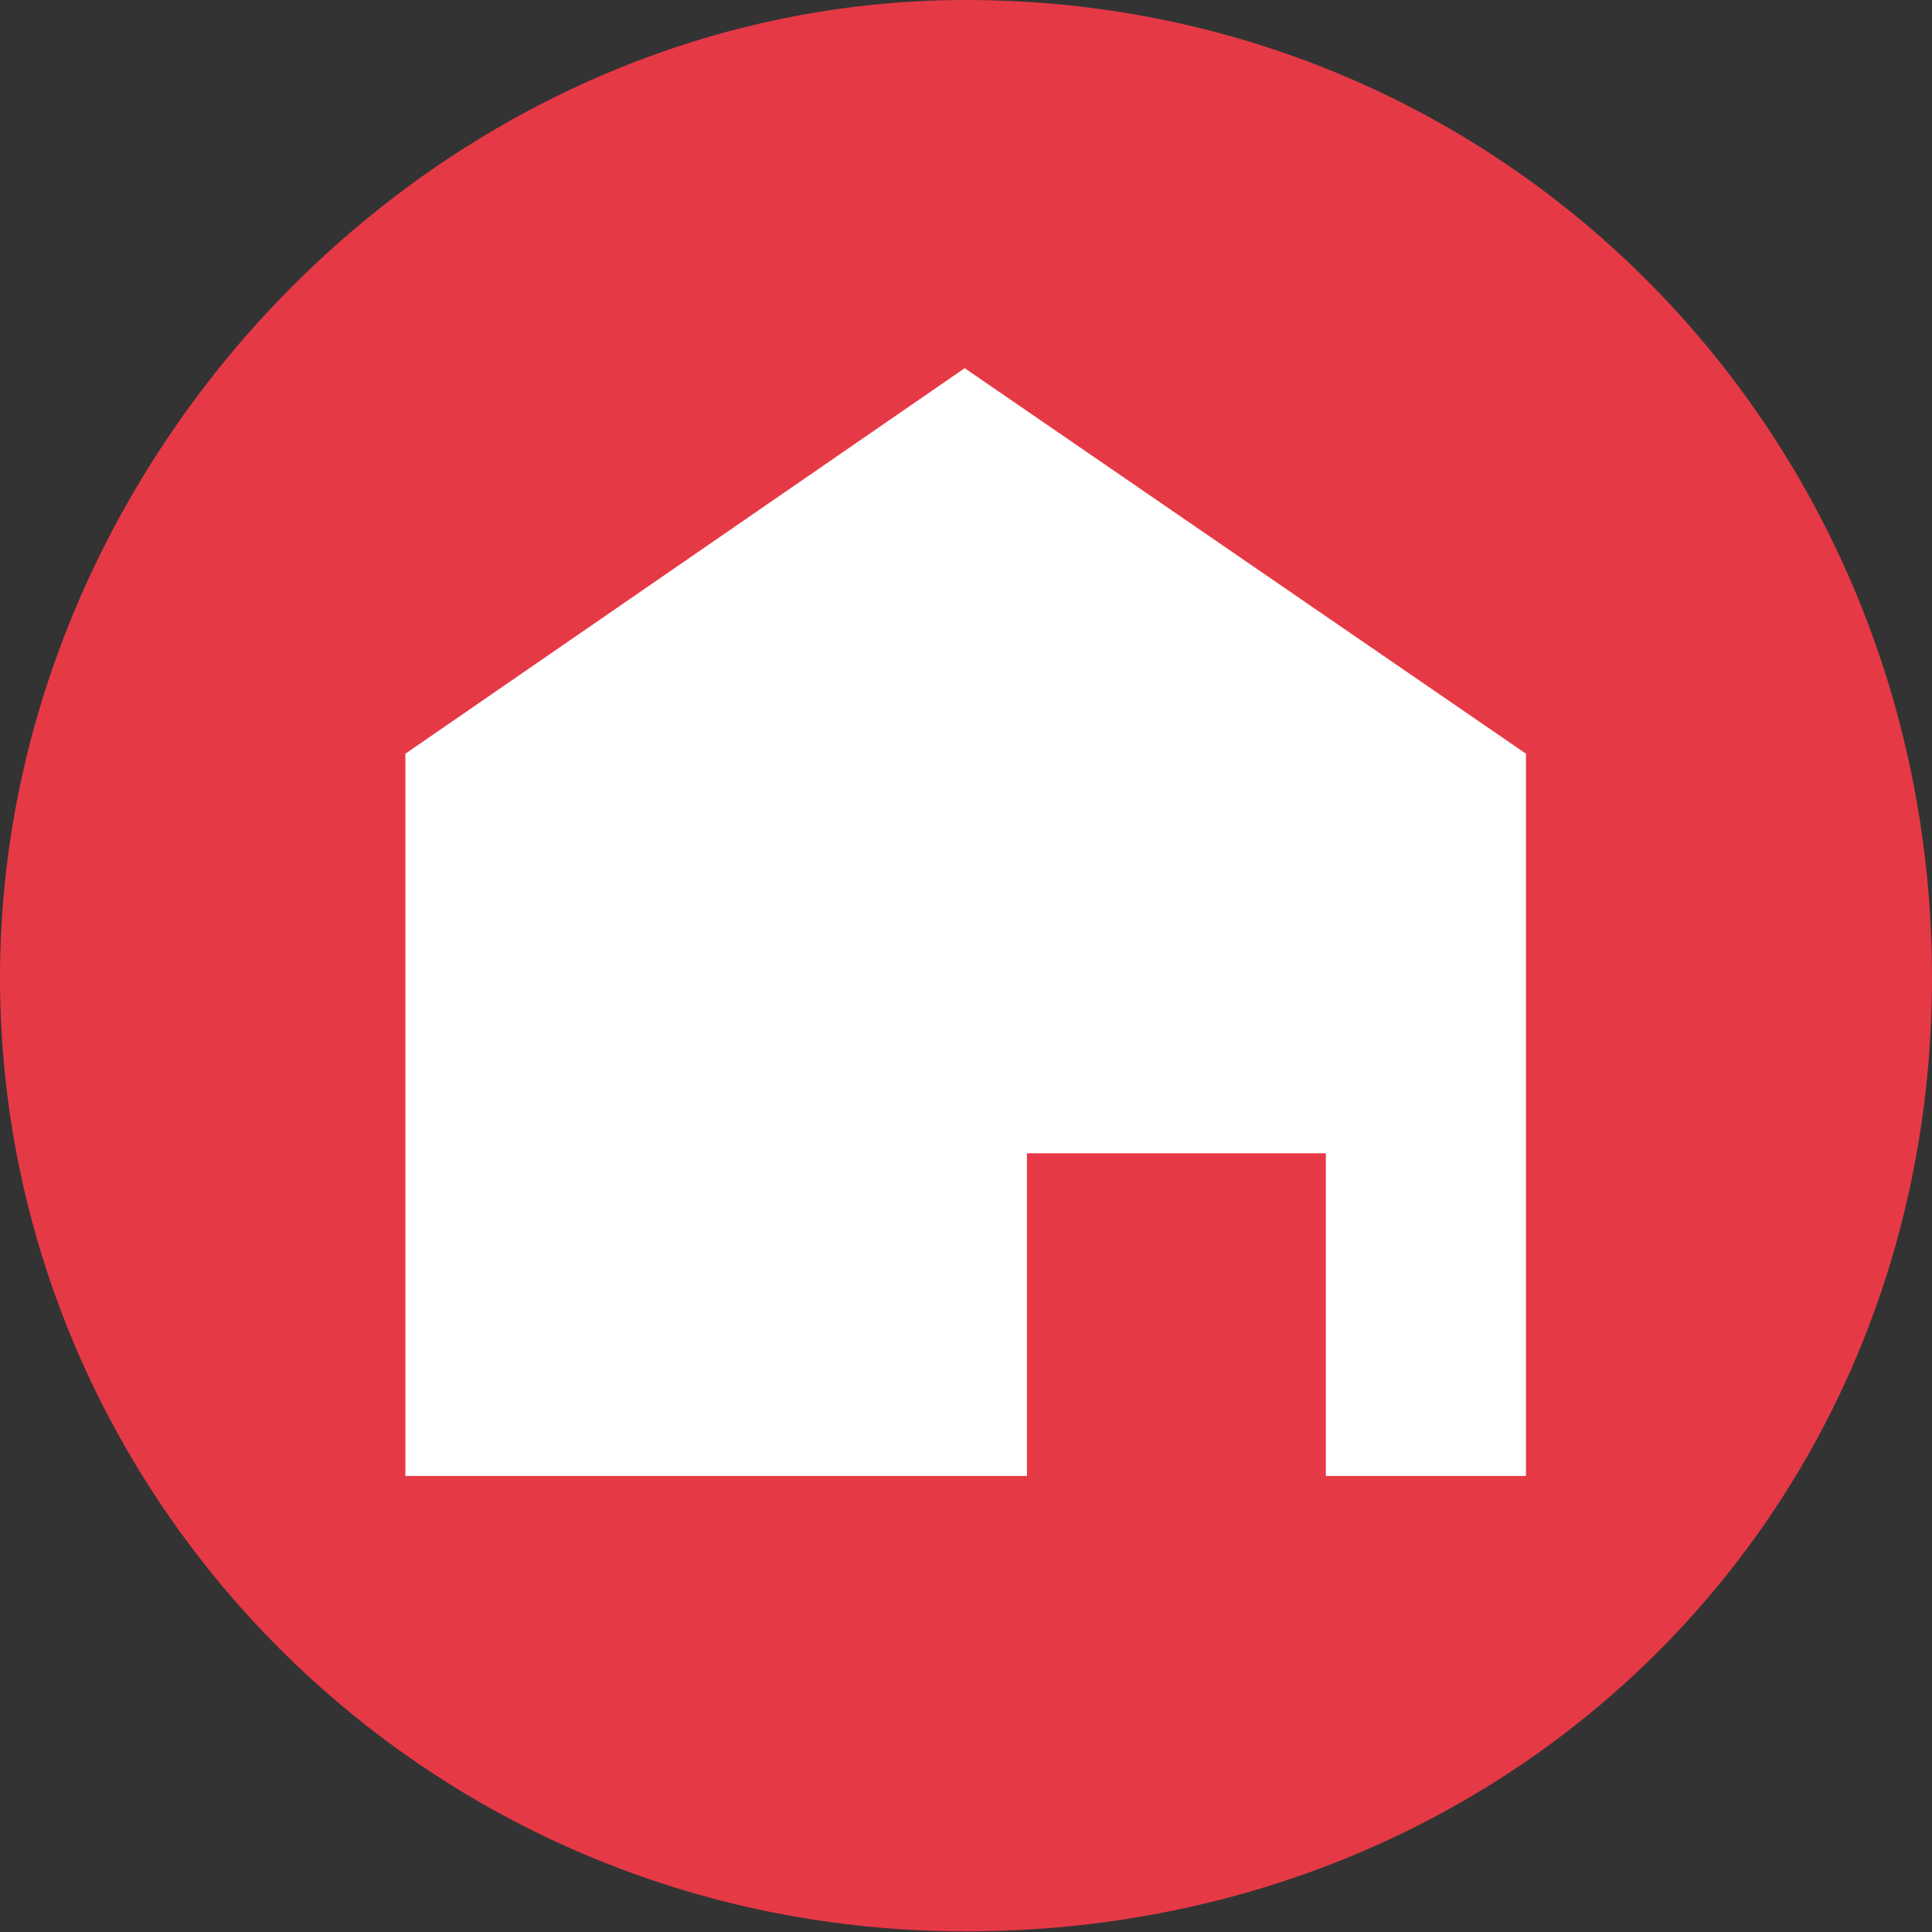 <svg width="70" height="70" viewBox="0 0 70 70" fill="none" xmlns="http://www.w3.org/2000/svg">
<rect x="0" y="0" width="70" height="70" fill="#333333" stroke="none"/>
<g clip-path="url(#clip0_178_24)">
<path d="M35 0C54.638 0 70 15.803 70 35.418C70 55.033 54.638 69.977 35 69.977C15.362 69.977 0 54.197 0 35.418C0 16.64 15.803 0 35 0Z" fill="#E63946"/>
<path d="M34.953 13.34L14.688 27.308V53.476H37.208V41.786H48.038V53.476H55.289V27.308L34.953 13.34Z" fill="white"/>
</g>
<defs>
<clipPath id="clip0_178_24">
<rect width="70" height="70" fill="white"/>
</clipPath>
</defs>
</svg>
